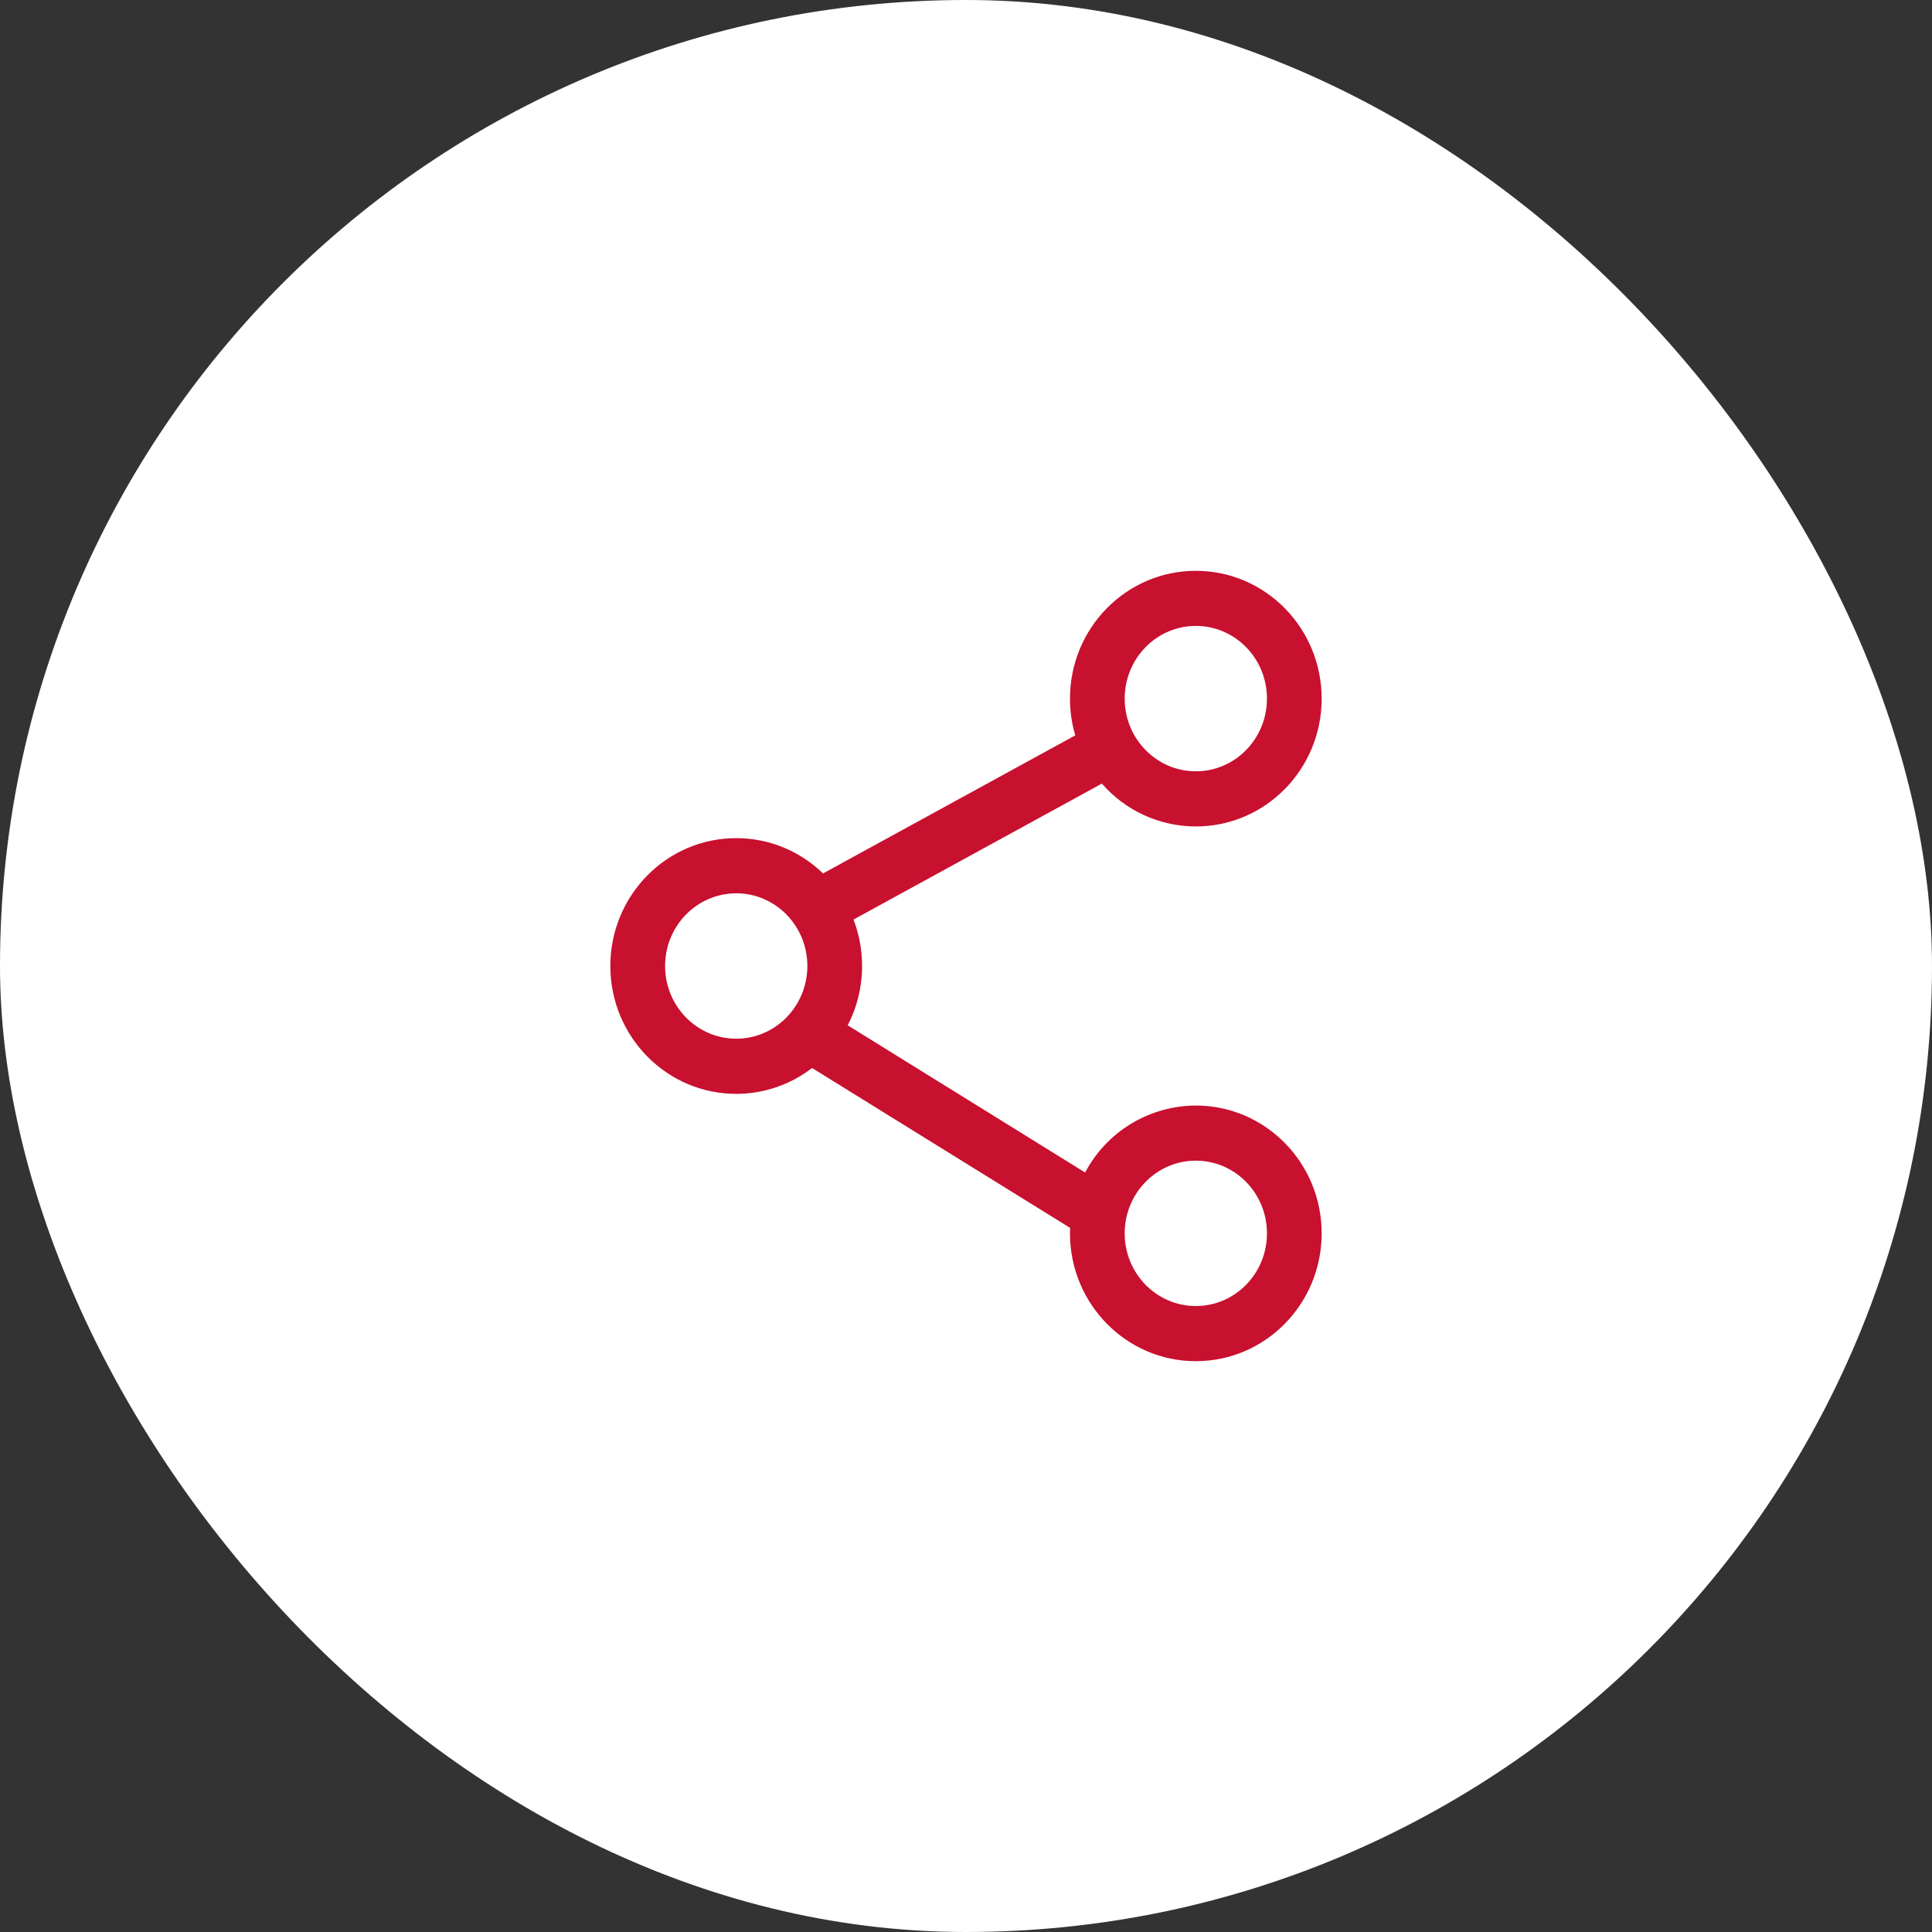 <svg width="44" height="44" viewBox="0 0 44 44" fill="none" xmlns="http://www.w3.org/2000/svg">
<rect x="0" y="0" width="44" height="44" fill="#333333" stroke="none"/>
<rect width="44" height="44" rx="22" fill="white"/>
<g clip-path="url(#clip0_1315_655)">
<path d="M27.234 13C28.818 13 30.1 14.305 30.1 15.912C30.1 17.518 28.819 18.822 27.234 18.822C26.828 18.822 26.427 18.734 26.058 18.566C25.689 18.398 25.36 18.152 25.094 17.846L19.438 20.942C19.564 21.27 19.633 21.627 19.633 22C19.633 22.488 19.515 22.947 19.306 23.351L24.713 26.703C24.955 26.244 25.318 25.86 25.762 25.591C26.206 25.323 26.715 25.18 27.234 25.178C28.818 25.178 30.1 26.483 30.1 28.088C30.1 29.694 28.819 31 27.234 31C25.65 31 24.368 29.695 24.368 28.088L24.371 27.964L18.494 24.323C17.999 24.705 17.391 24.912 16.766 24.912C15.183 24.912 13.9 23.607 13.9 22C13.9 20.393 15.182 19.088 16.767 19.088C17.534 19.088 18.23 19.395 18.744 19.892L24.488 16.748C24.408 16.477 24.368 16.195 24.368 15.912C24.367 14.305 25.65 13 27.234 13ZM27.234 26.433C26.341 26.433 25.614 27.173 25.614 28.089C25.614 29.005 26.341 29.744 27.234 29.744C28.128 29.744 28.854 29.005 28.854 28.088C28.854 27.173 28.128 26.433 27.234 26.433ZM16.767 20.345C15.873 20.345 15.147 21.085 15.147 22C15.147 22.915 15.873 23.656 16.767 23.656C17.66 23.656 18.387 22.915 18.387 22C18.387 21.085 17.66 20.344 16.767 20.344M27.234 14.255C26.341 14.255 25.614 14.994 25.614 15.911C25.614 16.826 26.341 17.566 27.234 17.566C28.128 17.566 28.854 16.826 28.854 15.91C28.854 14.994 28.128 14.255 27.234 14.255Z" fill="#C8102F"/>
</g>
<defs>
<clipPath id="clip0_1315_655">
<rect width="18" height="18" fill="white" transform="translate(13 13)"/>
</clipPath>
</defs>
</svg>
